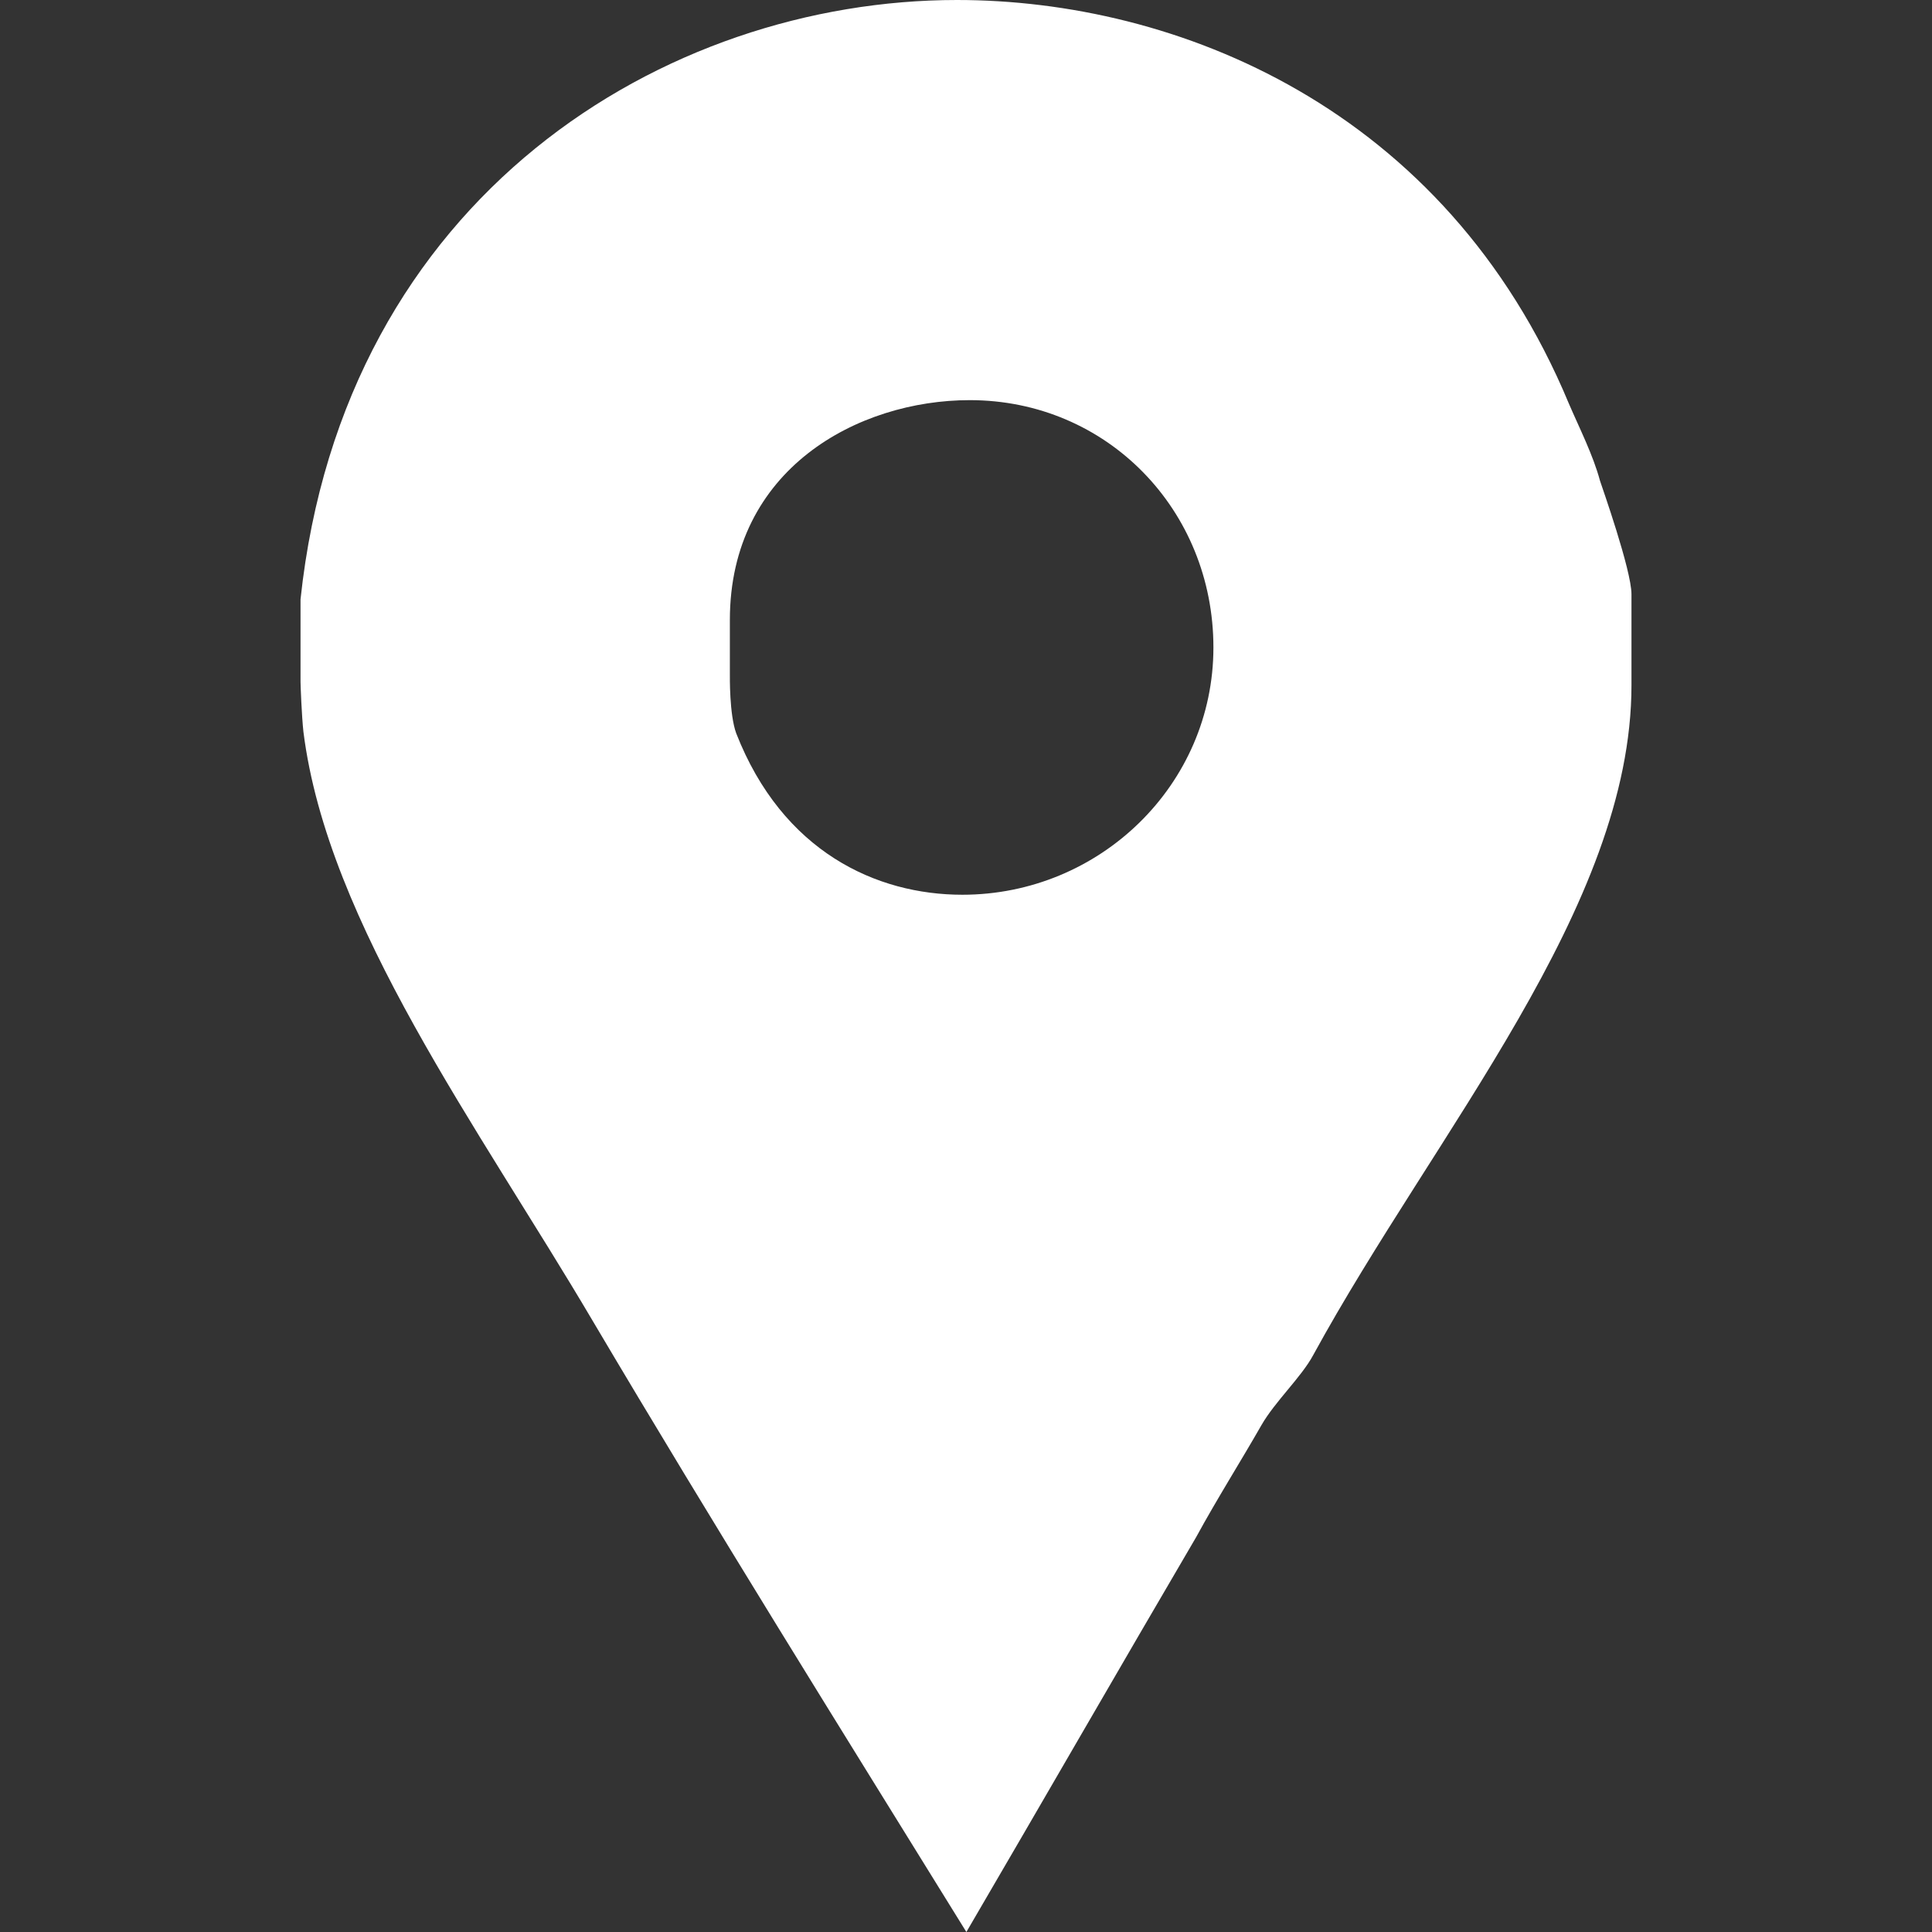 <?xml version="1.0" encoding="utf-8"?>
<!-- Generator: Adobe Illustrator 15.0.2, SVG Export Plug-In . SVG Version: 6.00 Build 0)  -->
<!DOCTYPE svg PUBLIC "-//W3C//DTD SVG 1.1//EN" "http://www.w3.org/Graphics/SVG/1.1/DTD/svg11.dtd">
<svg version="1.1" id="Capa_1" xmlns="http://www.w3.org/2000/svg" xmlns:xlink="http://www.w3.org/1999/xlink" x="0px" y="0px"
	 width="430.113px" height="430.113px" viewBox="0 0 430.113 430.113" enable-background="new 0 0 430.113 430.113"
	 xml:space="preserve">
<rect x="0" y="0" width="430.113" height="430.113" fill="#333333" stroke="none"/>
<g>
	<path id="Facebook_Places" fill="#FFFFFF" d="M356.208,107.051c-1.531-5.738-4.641-11.852-6.94-17.205
		C321.746,23.704,261.611,0,213.055,0C148.054,0,76.463,43.586,66.905,133.427v18.355c0,0.766,0.265,7.646,0.64,11.089
		c5.357,42.815,39.143,88.319,64.375,131.136c27.146,45.873,55.313,90.999,83.221,136.105c17.208-29.436,34.354-59.259,51.17-87.933
		c4.583-8.415,9.903-16.825,14.491-24.857c3.058-5.348,8.9-10.695,11.569-15.672c27.145-49.698,70.838-99.781,70.838-149.104
		v-20.262C363.209,126.938,356.581,108.204,356.208,107.051z M214.245,199.193c-19.107,0-40.021-9.554-50.345-35.938
		c-1.538-4.2-1.414-12.617-1.414-13.388v-11.853c0-33.636,28.561-48.932,53.406-48.932c30.588,0,54.245,24.472,54.245,55.06
		C270.138,174.729,244.833,199.193,214.245,199.193z"/>
</g>
</svg>
